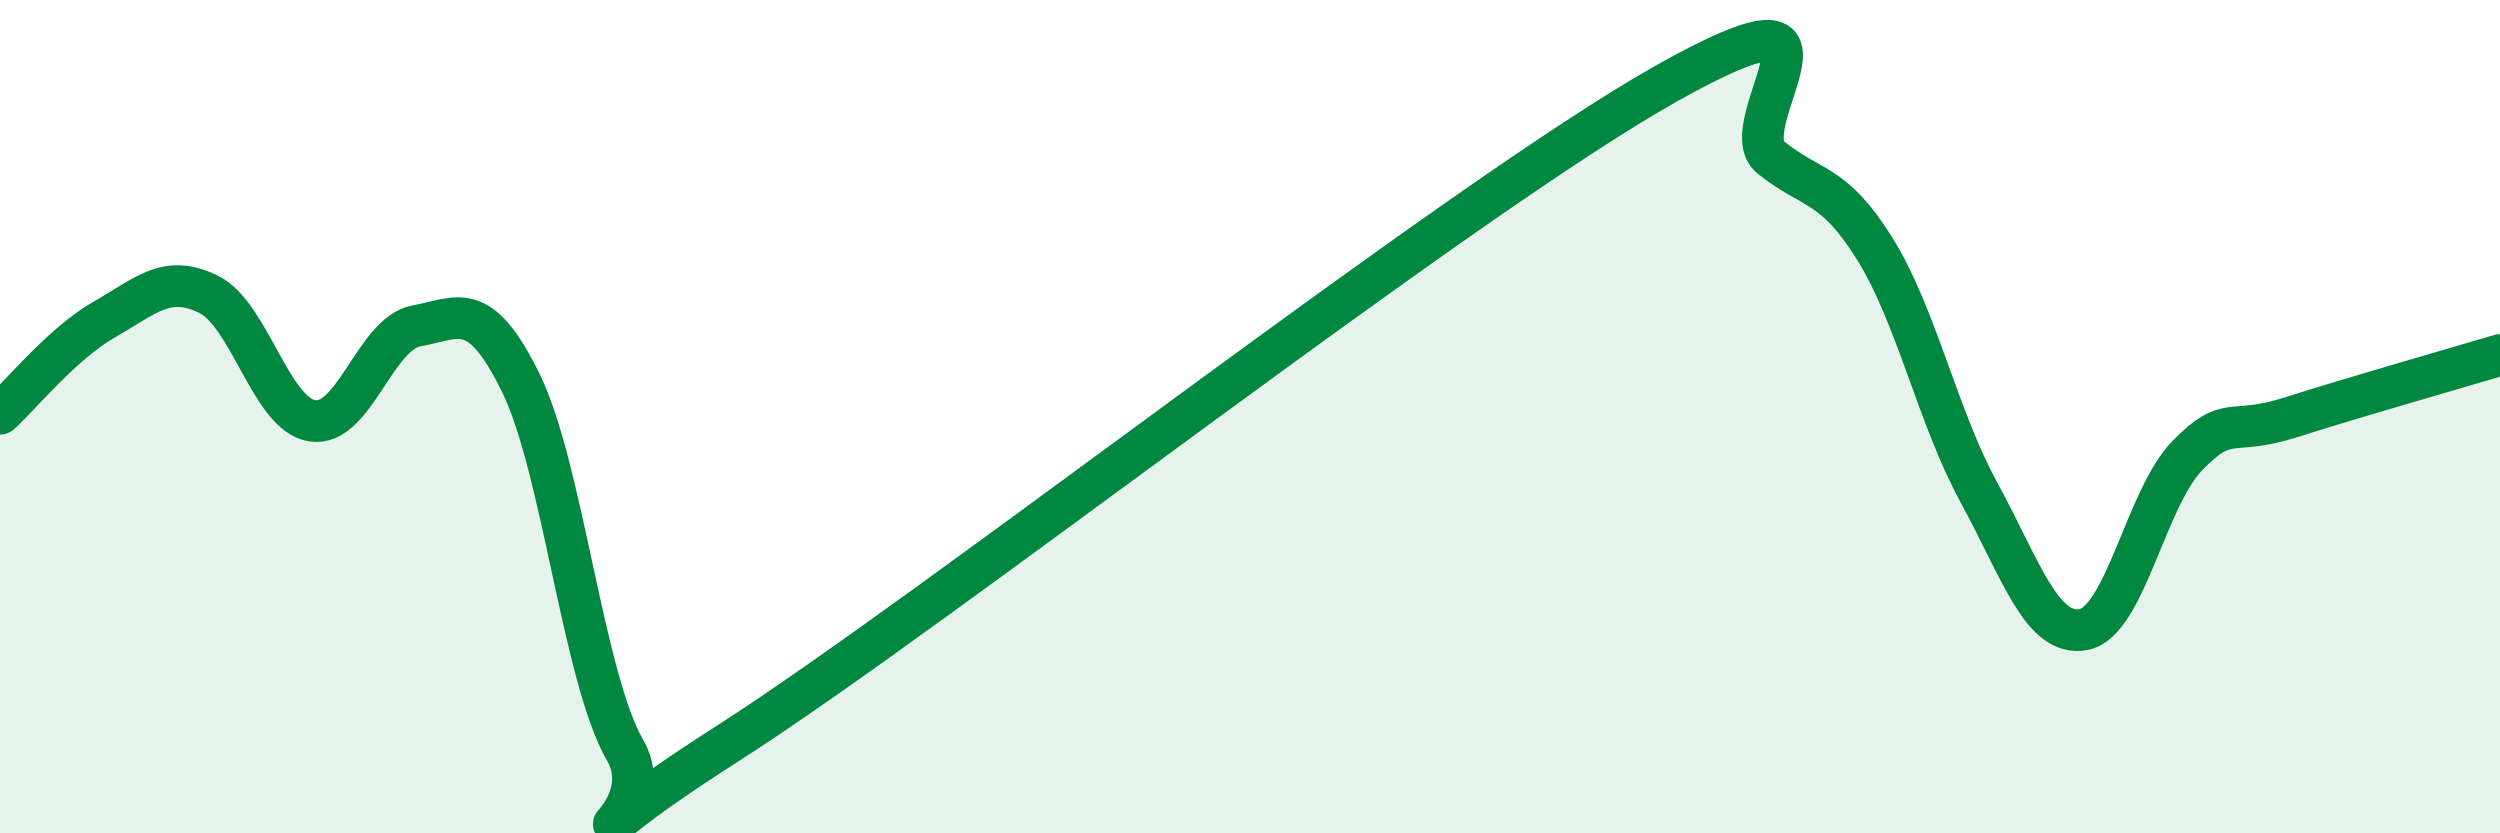 
    <svg width="60" height="20" viewBox="0 0 60 20" xmlns="http://www.w3.org/2000/svg">
      <path
        d="M 0,9.93 C 0.5,9.48 1.5,8.24 2.5,7.67 C 3.5,7.1 4,6.57 5,7.06 C 6,7.55 6.5,9.95 7.5,10.1 C 8.5,10.25 9,8 10,7.82 C 11,7.64 11.5,7.15 12.5,9.19 C 13.5,11.23 14,16.27 15,18 C 16,19.73 12.5,21.02 17.5,17.82 C 22.5,14.62 35,4.81 40,2 C 45,-0.81 41.5,2.98 42.5,3.78 C 43.5,4.58 44,4.37 45,5.98 C 46,7.59 46.5,10 47.5,11.83 C 48.5,13.66 49,15.29 50,15.11 C 51,14.93 51.5,11.95 52.5,10.93 C 53.5,9.91 53.5,10.49 55,10.01 C 56.5,9.53 59,8.82 60,8.52L60 20L0 20Z"
        fill="#008740"
        opacity="0.1"
        stroke-linecap="round"
        stroke-linejoin="round"
      />
      <path
        d="M 0,9.93 C 0.5,9.48 1.5,8.24 2.5,7.67 C 3.5,7.1 4,6.57 5,7.06 C 6,7.55 6.5,9.95 7.5,10.1 C 8.5,10.25 9,8 10,7.82 C 11,7.64 11.5,7.15 12.5,9.19 C 13.5,11.23 14,16.27 15,18 C 16,19.73 12.5,21.02 17.5,17.82 C 22.5,14.62 35,4.81 40,2 C 45,-0.81 41.5,2.98 42.5,3.78 C 43.5,4.58 44,4.37 45,5.98 C 46,7.59 46.5,10 47.5,11.83 C 48.5,13.66 49,15.29 50,15.11 C 51,14.93 51.5,11.95 52.5,10.93 C 53.5,9.91 53.5,10.49 55,10.01 C 56.5,9.53 59,8.82 60,8.52"
        stroke="#008740"
        stroke-width="1"
        fill="none"
        stroke-linecap="round"
        stroke-linejoin="round"
      />
    </svg>
  